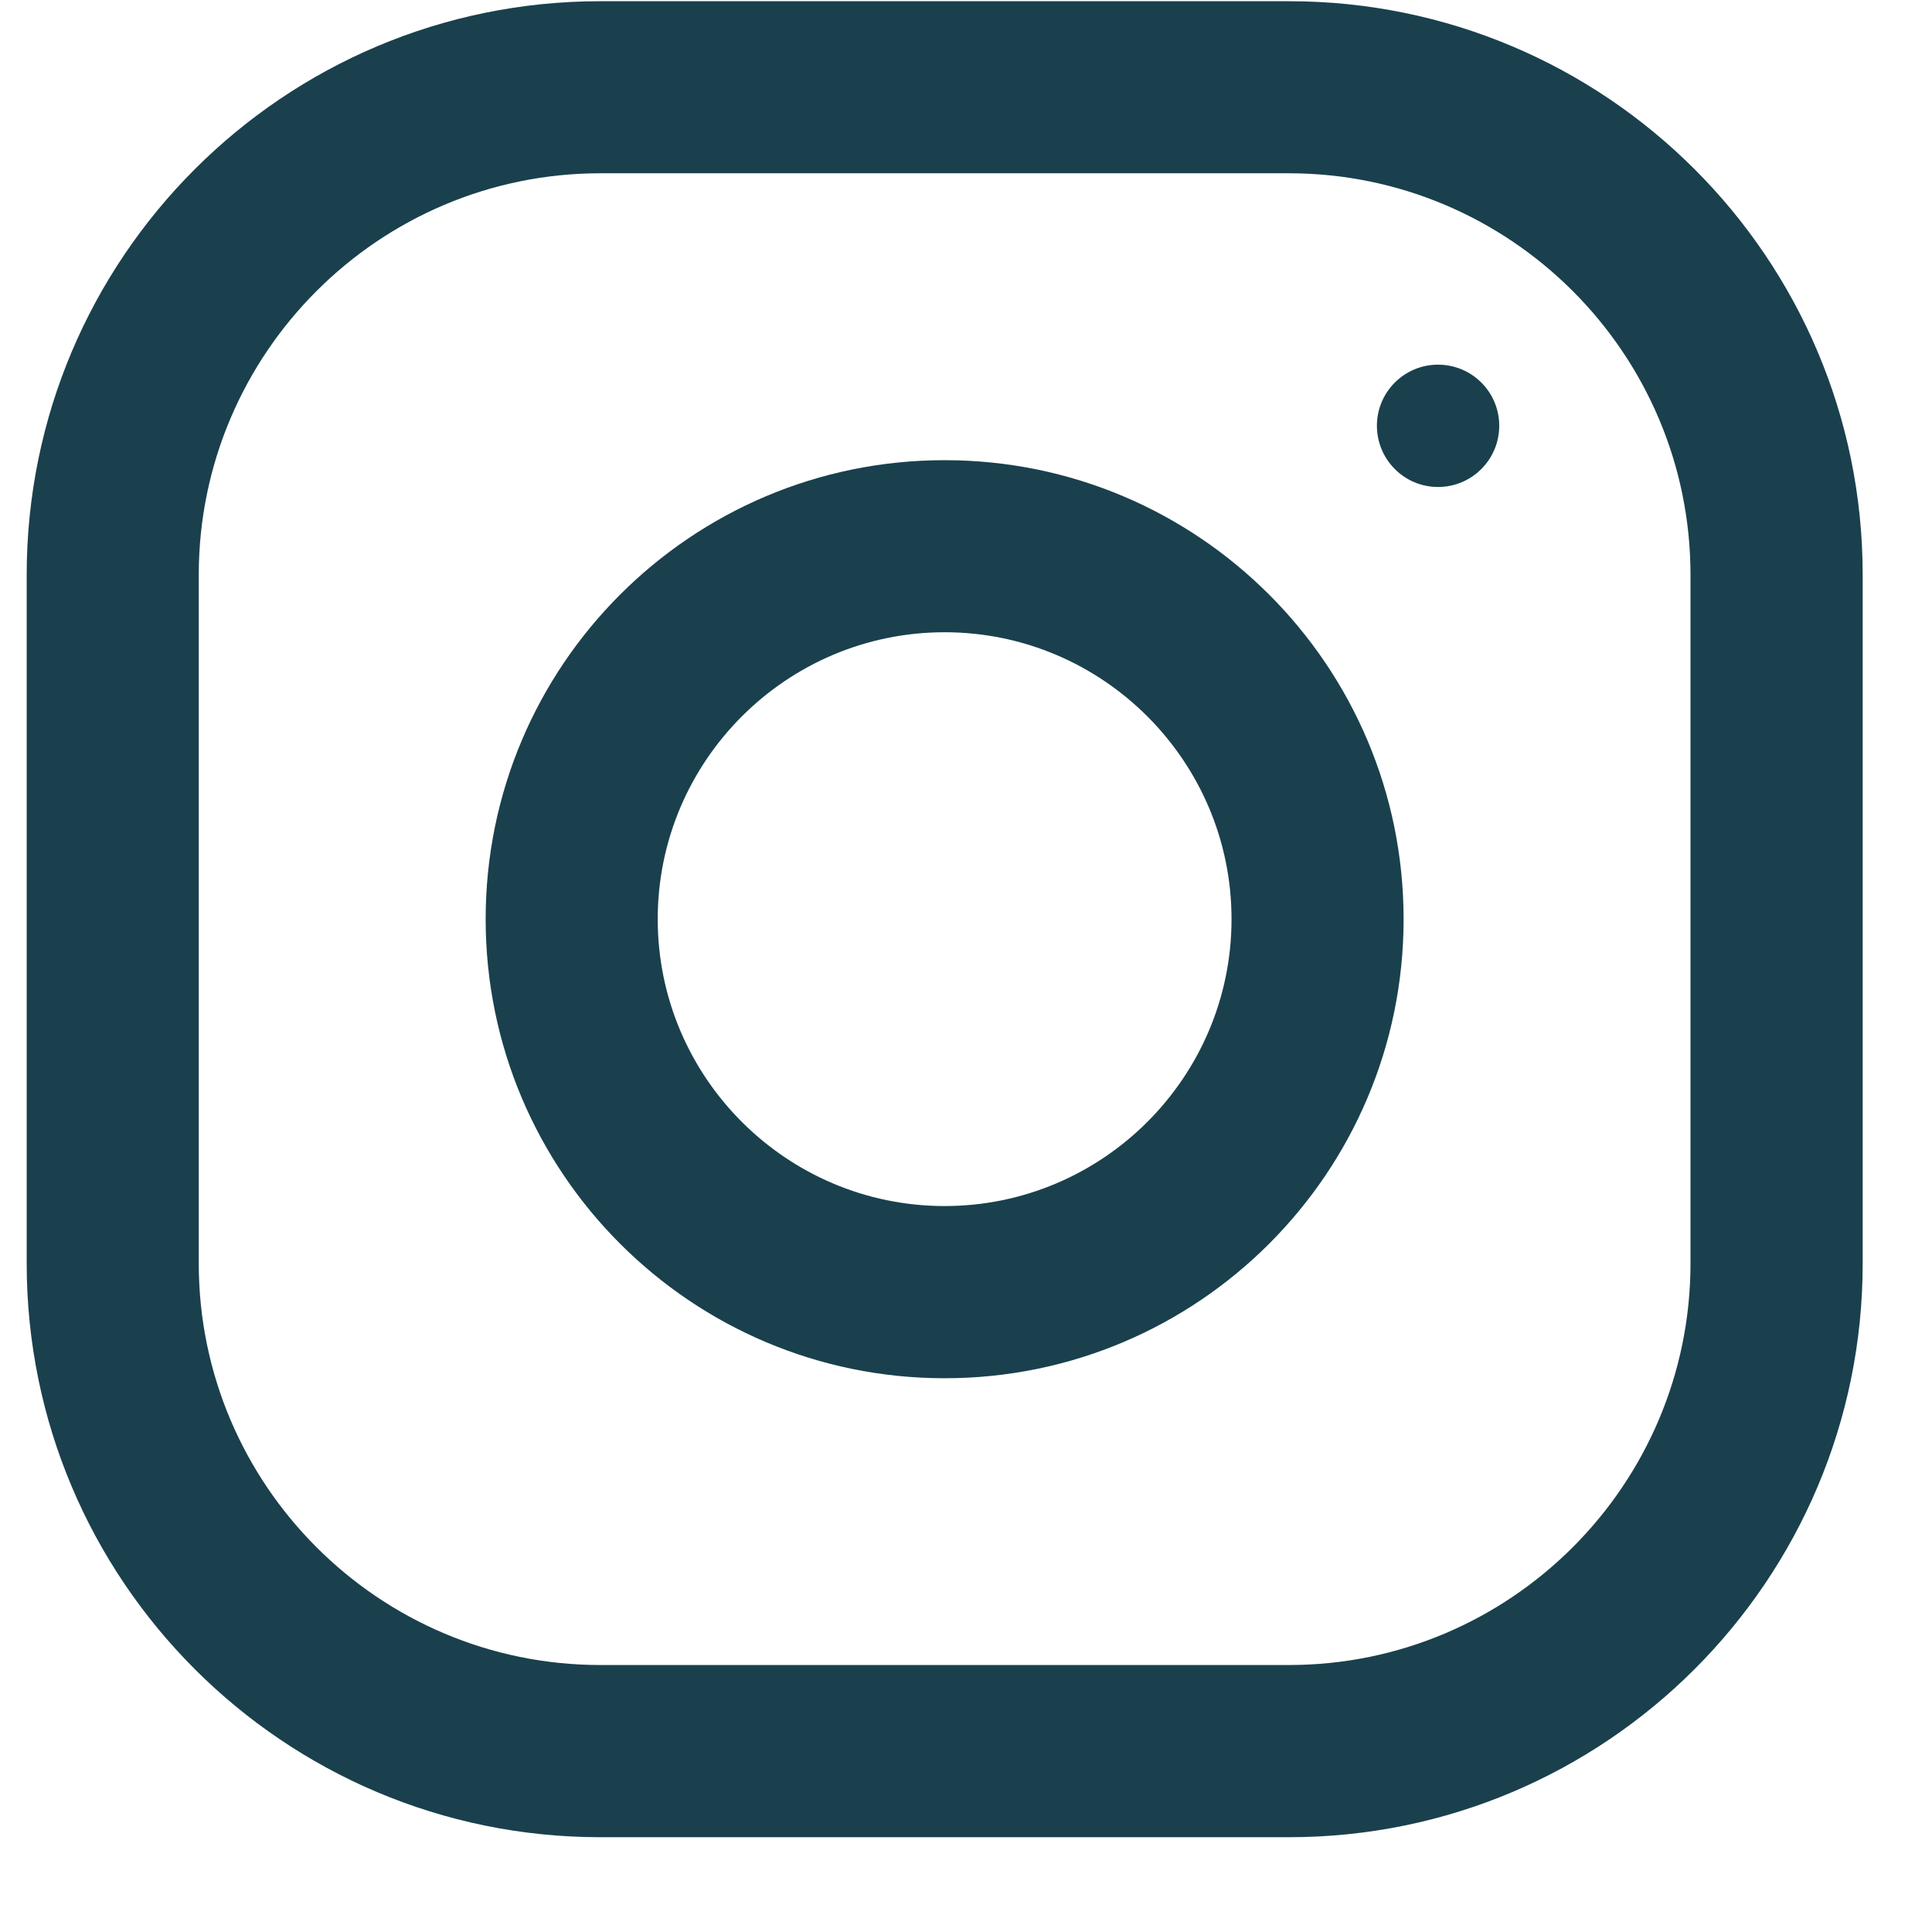 <svg width="16" height="16" viewBox="0 0 16 16" fill="none" xmlns="http://www.w3.org/2000/svg">
<g clip-path="url(#clip0_1395_1595)">
<path d="M10.674 0.01H4.972C2.349 0.01 0.221 2.137 0.221 4.761V10.463C0.221 13.087 2.349 15.215 4.972 15.215H10.674C13.298 15.215 15.426 13.087 15.426 10.463V4.761C15.426 2.137 13.298 0.01 10.674 0.01ZM14 10.463C14 12.297 12.508 13.789 10.674 13.789H4.972C3.138 13.789 1.646 12.297 1.646 10.463V4.761C1.646 2.927 3.138 1.435 4.972 1.435H10.674C12.508 1.435 14 2.927 14 4.761V10.463Z" fill="#1A404D"/>
<path d="M7.823 3.811C5.724 3.811 4.022 5.513 4.022 7.612C4.022 9.711 5.724 11.414 7.823 11.414C9.922 11.414 11.624 9.711 11.624 7.612C11.624 5.513 9.922 3.811 7.823 3.811ZM7.823 9.988C6.513 9.988 5.447 8.922 5.447 7.612C5.447 6.302 6.513 5.236 7.823 5.236C9.132 5.236 10.199 6.302 10.199 7.612C10.199 8.922 9.132 9.988 7.823 9.988Z" fill="#1A404D"/>
<path d="M11.909 4.033C12.189 4.033 12.416 3.806 12.416 3.526C12.416 3.246 12.189 3.02 11.909 3.02C11.63 3.02 11.403 3.246 11.403 3.526C11.403 3.806 11.63 4.033 11.909 4.033Z" fill="#1A404D"/>
</g>
<defs>
<clipPath id="clip0_1395_1595">
<rect width="15.205" height="15.205" fill="white" transform="translate(0.221 0.01)"/>
</clipPath>
</defs>
</svg>
